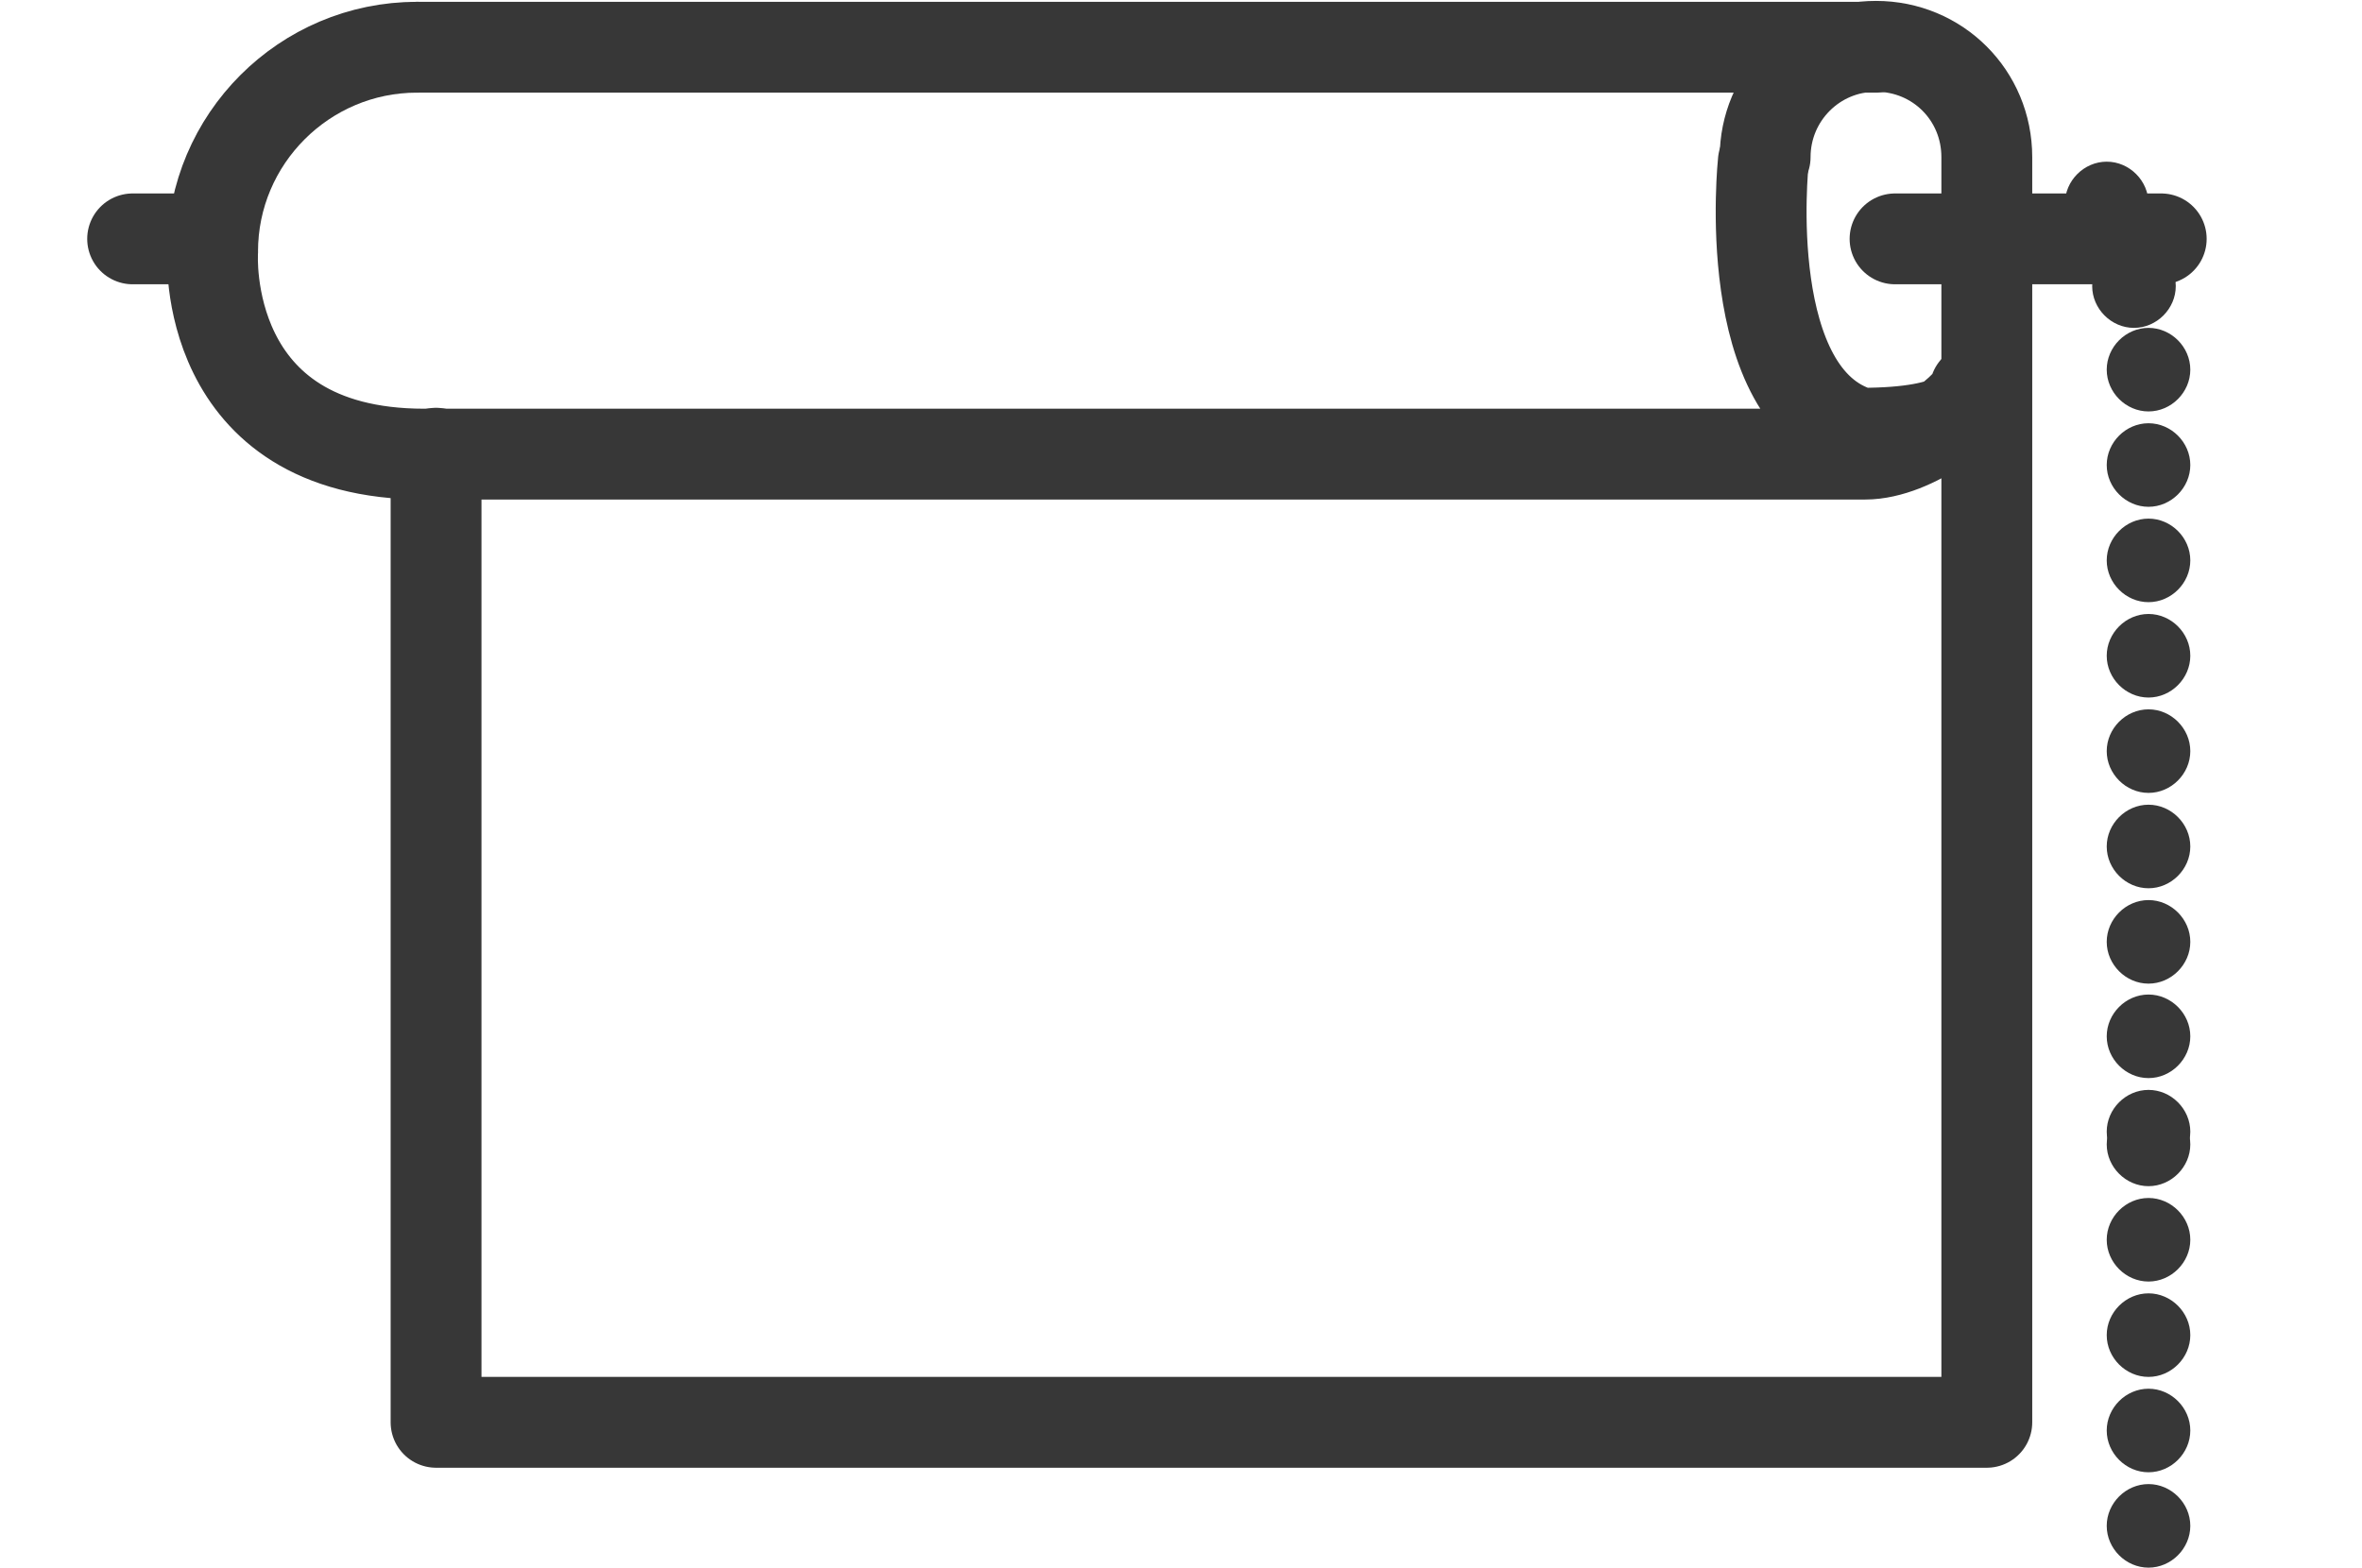 <?xml version="1.0" encoding="UTF-8"?><svg id="uuid-7f6b5eb0-c8c6-45f4-b077-64d1f09abf55" xmlns="http://www.w3.org/2000/svg" width="26" height="17.26" viewBox="0 0 26 17.26"><defs><style>.uuid-1102d3b7-27cc-4036-b32e-22a716bd9a80{fill:#373737;}.uuid-910df020-7225-40b2-a063-c388691957ee{fill:none;stroke:#373737;stroke-linecap:round;stroke-linejoin:round;}</style></defs><line class="uuid-910df020-7225-40b2-a063-c388691957ee" x1="20.65" y1=".52" x2="4.6" y2=".52"/><path class="uuid-910df020-7225-40b2-a063-c388691957ee" d="M2.34,2.77c0-1.24,1.01-2.25,2.25-2.25"/><path class="uuid-910df020-7225-40b2-a063-c388691957ee" d="M19.43,1.73c0-.67.54-1.22,1.22-1.22s1.22.54,1.22,1.22v13.93H4.8V4.99"/><path class="uuid-910df020-7225-40b2-a063-c388691957ee" d="M19.41,1.78s-.28,2.6,1.07,2.99c1.12,0,1.26-.3,1.26-.48,0,.16-.67.71-1.21.71H4.67c-2.47,0-2.33-2.22-2.33-2.22"/><line class="uuid-910df020-7225-40b2-a063-c388691957ee" x1="2.34" y1="2.63" x2="1.46" y2="2.63"/><line class="uuid-910df020-7225-40b2-a063-c388691957ee" x1="23.79" y1="2.63" x2="20.86" y2="2.63"/><path class="uuid-1102d3b7-27cc-4036-b32e-22a716bd9a80" d="M23.19,2.7c-.25,0-.46-.21-.46-.46s.21-.46.46-.46.46.21.46.46-.21.46-.46.46Z"/><path class="uuid-1102d3b7-27cc-4036-b32e-22a716bd9a80" d="M23.49,3.61c-.25,0-.46-.21-.46-.46s.21-.46.46-.46.46.21.46.46-.21.46-.46.46Z"/><path class="uuid-1102d3b7-27cc-4036-b32e-22a716bd9a80" d="M23.65,4.53c-.25,0-.46-.21-.46-.46s.21-.46.46-.46.46.21.46.46-.21.46-.46.46Z"/><path class="uuid-1102d3b7-27cc-4036-b32e-22a716bd9a80" d="M23.65,5.58c-.25,0-.46-.21-.46-.46s.21-.46.46-.46.46.21.46.46-.21.46-.46.46Z"/><path class="uuid-1102d3b7-27cc-4036-b32e-22a716bd9a80" d="M23.65,6.63c-.25,0-.46-.21-.46-.46s.21-.46.46-.46.46.21.46.46-.21.46-.46.46Z"/><path class="uuid-1102d3b7-27cc-4036-b32e-22a716bd9a80" d="M23.65,7.68c-.25,0-.46-.21-.46-.46s.21-.46.46-.46.46.21.46.46-.21.46-.46.46Z"/><path class="uuid-1102d3b7-27cc-4036-b32e-22a716bd9a80" d="M23.65,8.73c-.25,0-.46-.21-.46-.46s.21-.46.46-.46.46.21.46.46-.21.46-.46.46Z"/><path class="uuid-1102d3b7-27cc-4036-b32e-22a716bd9a80" d="M23.65,9.78c-.25,0-.46-.21-.46-.46s.21-.46.46-.46.46.21.46.46-.21.46-.46.46Z"/><path class="uuid-1102d3b7-27cc-4036-b32e-22a716bd9a80" d="M23.65,10.83c-.25,0-.46-.21-.46-.46s.21-.46.46-.46.46.21.46.46-.21.46-.46.46Z"/><path class="uuid-1102d3b7-27cc-4036-b32e-22a716bd9a80" d="M23.65,11.87c-.25,0-.46-.21-.46-.46s.21-.46.46-.46.46.21.46.46-.21.46-.46.46Z"/><path class="uuid-1102d3b7-27cc-4036-b32e-22a716bd9a80" d="M23.65,12.92c-.25,0-.46-.21-.46-.46s.21-.46.46-.46.46.21.46.46-.21.46-.46.46Z"/><path class="uuid-1102d3b7-27cc-4036-b32e-22a716bd9a80" d="M23.65,13.06c-.25,0-.46-.21-.46-.46s.21-.46.46-.46.46.21.46.46-.21.46-.46.46Z"/><path class="uuid-1102d3b7-27cc-4036-b32e-22a716bd9a80" d="M23.65,14.11c-.25,0-.46-.21-.46-.46s.21-.46.46-.46.46.21.46.46-.21.46-.46.46Z"/><path class="uuid-1102d3b7-27cc-4036-b32e-22a716bd9a80" d="M23.65,15.16c-.25,0-.46-.21-.46-.46s.21-.46.46-.46.46.21.46.46-.21.46-.46.46Z"/><path class="uuid-1102d3b7-27cc-4036-b32e-22a716bd9a80" d="M23.65,16.21c-.25,0-.46-.21-.46-.46s.21-.46.46-.46.46.21.46.46-.21.46-.46.46Z"/><path class="uuid-1102d3b7-27cc-4036-b32e-22a716bd9a80" d="M23.65,17.26c-.25,0-.46-.21-.46-.46s.21-.46.46-.46.46.21.46.46-.21.46-.46.46Z"/></svg>